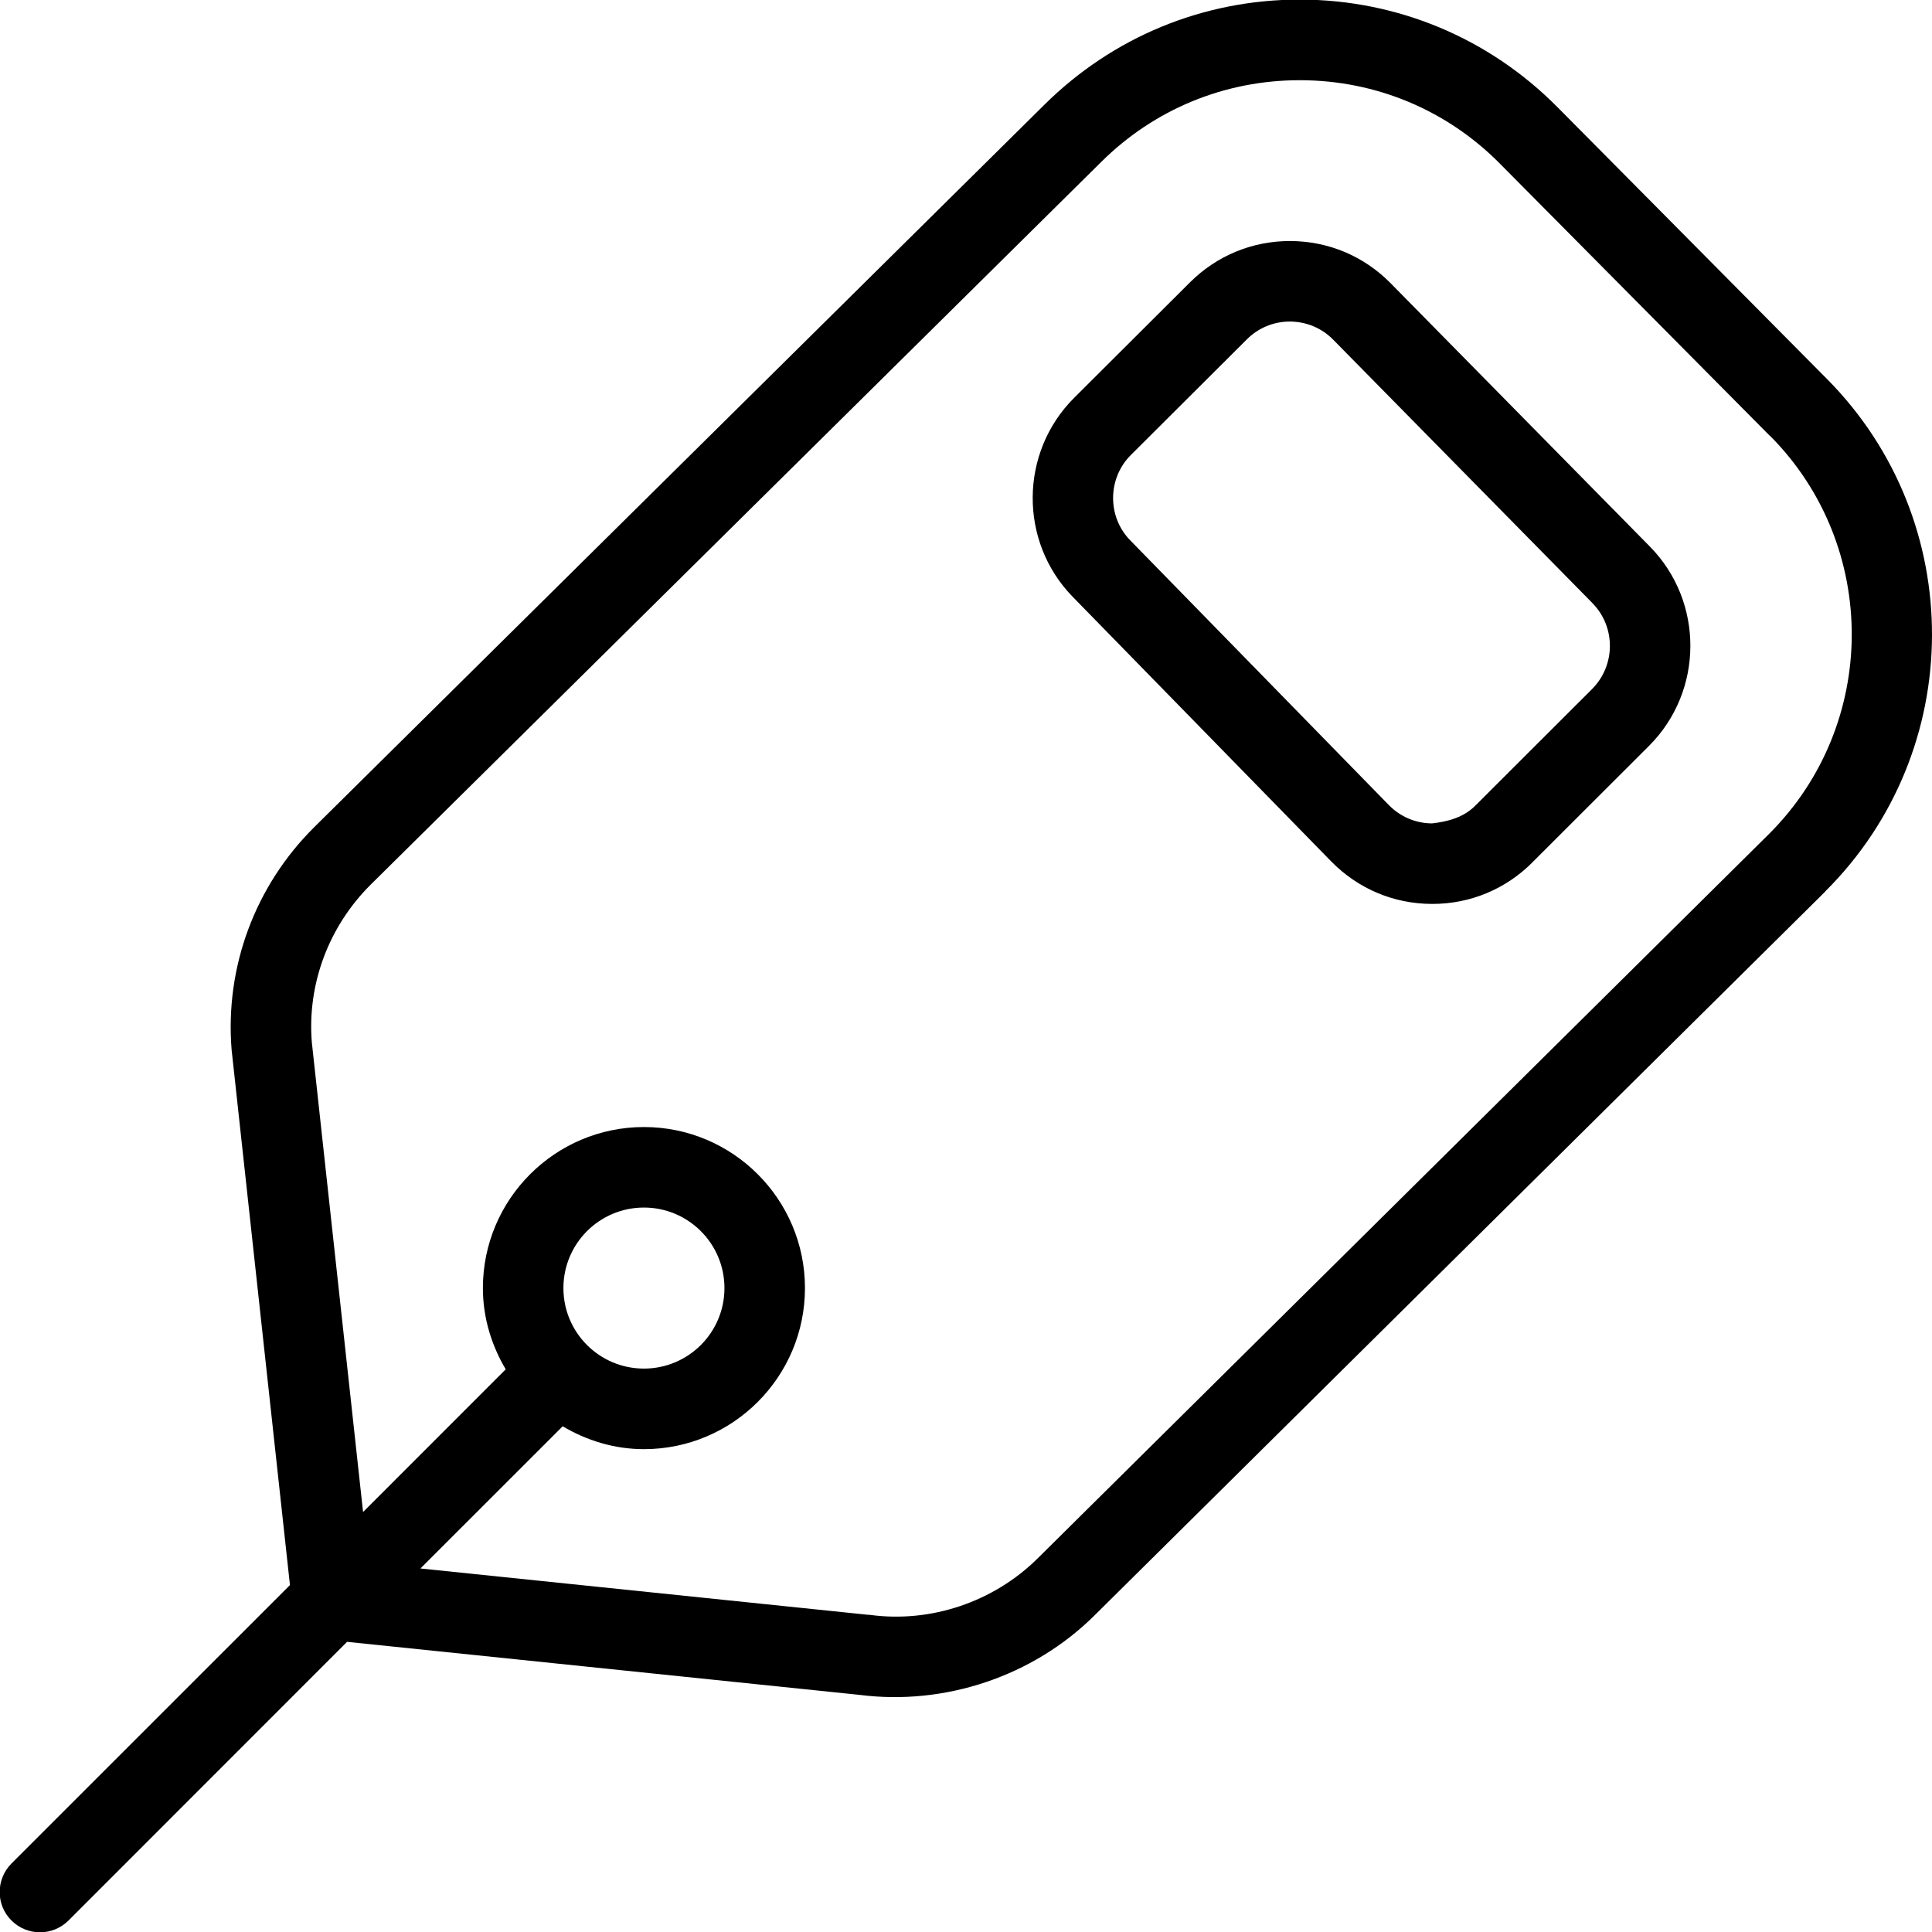 <svg width="37" height="37" viewBox="0 0 37 37" fill="none" xmlns="http://www.w3.org/2000/svg">
<path d="M34.957 17.073L20.956 30.942C19.78 32.106 18.093 32.667 16.463 32.459L6.647 31.443L1.312 36.78C1.009 37.081 0.522 37.081 0.22 36.78C-0.082 36.48 -0.081 35.991 0.22 35.688L5.553 30.356L4.436 20.108C4.306 18.52 4.885 16.964 6.02 15.839L19.999 2.008C21.31 0.708 23.045 -0.008 24.89 -0.008H24.917C26.771 0 28.512 0.73 29.818 2.043L34.992 7.261C37.683 9.976 37.668 14.376 34.955 17.072L34.957 17.073ZM33.897 8.349L28.723 3.132C27.709 2.108 26.356 1.542 24.913 1.536H24.891C23.455 1.536 22.106 2.091 21.087 3.104L7.105 16.936C6.294 17.739 5.881 18.848 5.972 19.963L6.953 28.957L9.685 26.224C9.414 25.766 9.248 25.237 9.248 24.668C9.248 22.967 10.631 21.584 12.332 21.584C14.033 21.584 15.416 22.967 15.416 24.668C15.416 26.369 14.033 27.753 12.332 27.753C11.761 27.753 11.234 27.586 10.776 27.315L8.052 30.038L16.633 30.926C16.633 30.926 16.647 30.926 16.654 30.926C17.828 31.087 19.031 30.678 19.873 29.844L33.873 15.977C35.982 13.881 35.995 10.457 33.9 8.348L33.897 8.349ZM12.332 26.21C13.183 26.21 13.874 25.52 13.874 24.668C13.874 23.817 13.183 23.126 12.332 23.126C11.48 23.126 10.79 23.817 10.79 24.668C10.79 25.52 11.48 26.21 12.332 26.21ZM29.345 16.518C28.833 17.03 28.156 17.311 27.433 17.311H27.417C26.686 17.308 26.005 17.018 25.494 16.497L20.545 11.431C19.511 10.373 19.523 8.664 20.572 7.618L22.792 5.405C23.304 4.896 23.981 4.616 24.703 4.616H24.718C25.445 4.62 26.123 4.907 26.632 5.424L31.598 10.468C32.637 11.525 32.63 13.235 31.581 14.284L29.345 16.517V16.518ZM30.498 11.551L25.533 6.506C25.314 6.283 25.021 6.161 24.709 6.158H24.703C24.393 6.158 24.1 6.278 23.879 6.499L21.659 8.712C21.208 9.16 21.202 9.898 21.648 10.351L26.597 15.417C26.817 15.642 27.11 15.767 27.425 15.769C27.744 15.733 28.034 15.65 28.255 15.428L30.491 13.195C30.942 12.743 30.945 12.006 30.498 11.552V11.551Z" fill="black"/>
</svg>
